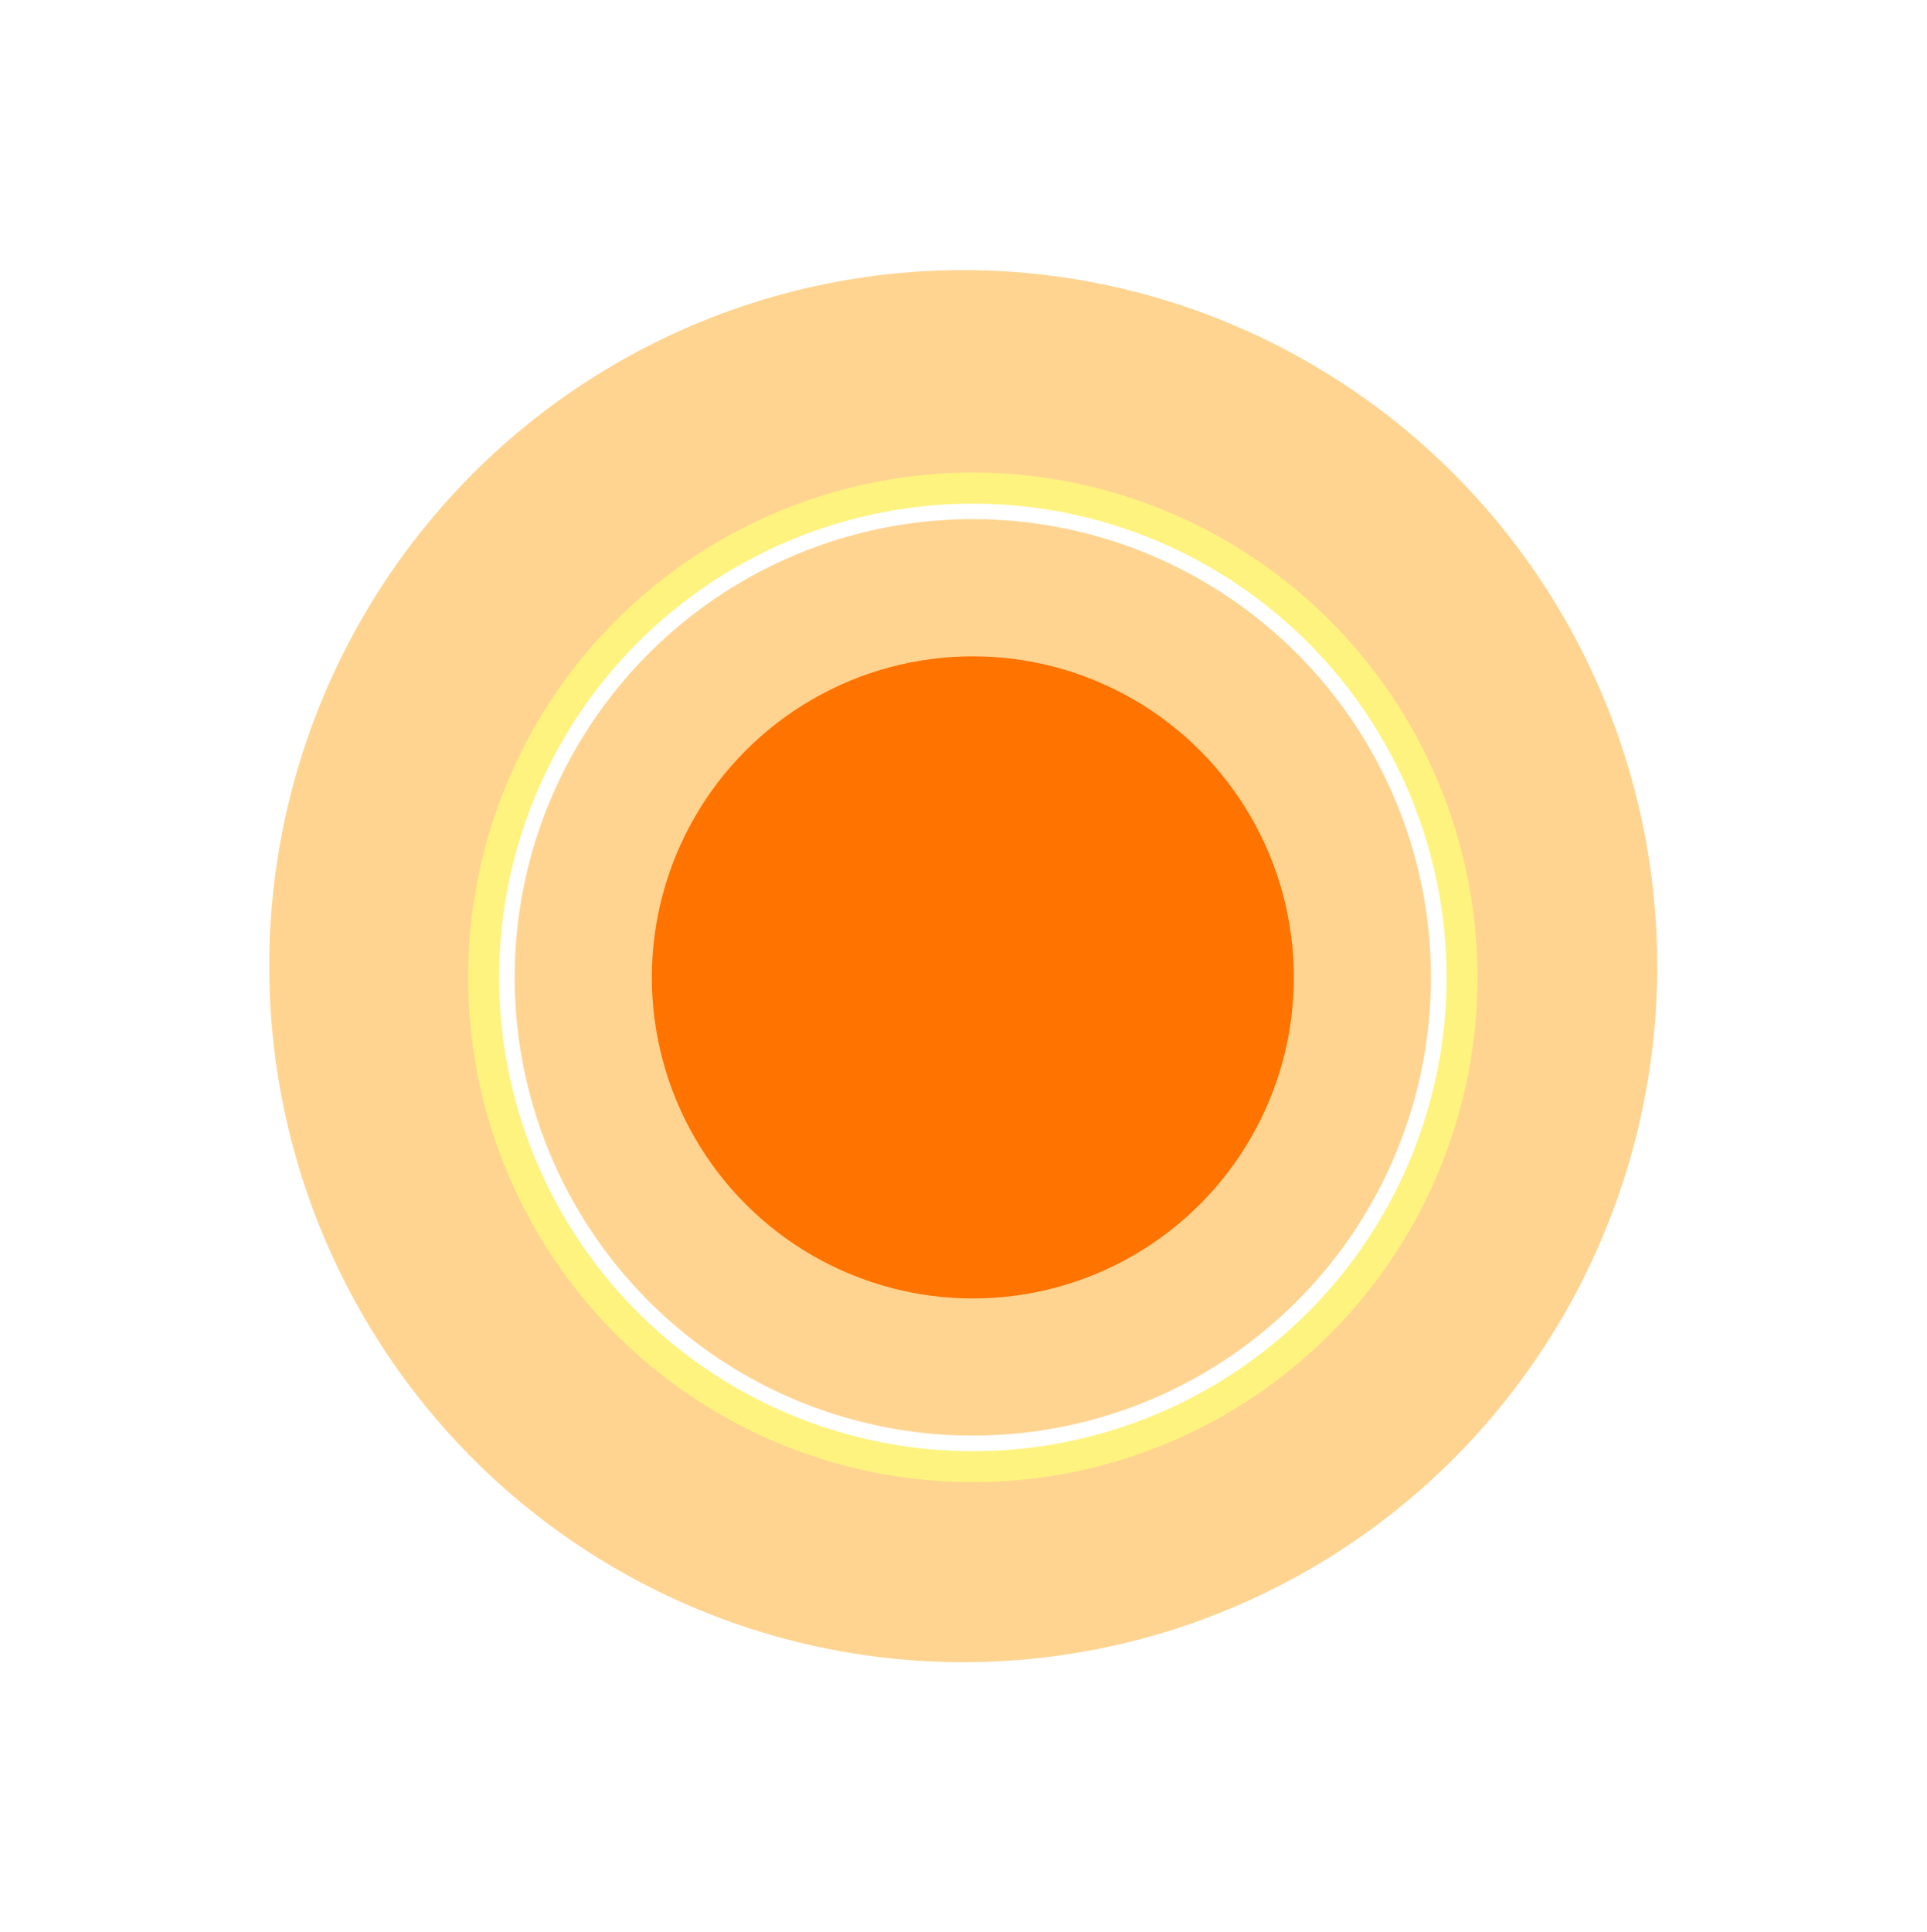 <?xml version="1.0" encoding="UTF-8"?>
<!DOCTYPE svg PUBLIC '-//W3C//DTD SVG 1.0//EN'
          'http://www.w3.org/TR/2001/REC-SVG-20010904/DTD/svg10.dtd'>
<svg height="798.0" preserveAspectRatio="xMidYMid meet" version="1.0" viewBox="-5.0 -6.8 796.0 798.0" width="796.0" xmlns="http://www.w3.org/2000/svg" xmlns:xlink="http://www.w3.org/1999/xlink" zoomAndPan="magnify"
><defs
  ><filter color-interpolation-filters="sRGB" height="2.074" id="c" width="2.074" x="-.537" xlink:actuate="onLoad" xlink:show="other" xlink:type="simple" y="-.537"
    ><feGaussianBlur result="fbSourceGraphic" stdDeviation="9 9"
      /><feColorMatrix in="fbSourceGraphic" result="fbSourceGraphicAlpha" values="0 0 0 -1 0 0 0 0 -1 0 0 0 0 -1 0 0 0 0 1 0"
      /><feGaussianBlur in="fbSourceGraphic" result="fbSourceGraphic" stdDeviation="9 9"
      /><feColorMatrix in="fbSourceGraphic" result="fbSourceGraphicAlpha" values="0 0 0 -1 0 0 0 0 -1 0 0 0 0 -1 0 0 0 0 1 0"
      /><feGaussianBlur in="fbSourceGraphic" result="fbSourceGraphic" stdDeviation="9 9"
      /><feColorMatrix in="fbSourceGraphic" result="fbSourceGraphicAlpha" values="0 0 0 -1 0 0 0 0 -1 0 0 0 0 -1 0 0 0 0 1 0"
      /><feGaussianBlur in="fbSourceGraphic" result="fbSourceGraphic" stdDeviation="9 9"
      /><feColorMatrix in="fbSourceGraphic" result="fbSourceGraphicAlpha" values="0 0 0 -1 0 0 0 0 -1 0 0 0 0 -1 0 0 0 0 1 0"
      /><feGaussianBlur in="fbSourceGraphic" result="fbSourceGraphic" stdDeviation="9 9"
      /><feColorMatrix in="fbSourceGraphic" result="fbSourceGraphicAlpha" values="0 0 0 -1 0 0 0 0 -1 0 0 0 0 -1 0 0 0 0 1 0"
      /><feGaussianBlur in="fbSourceGraphic" result="fbSourceGraphic" stdDeviation="9 9"
      /><feColorMatrix in="fbSourceGraphic" result="fbSourceGraphicAlpha" values="0 0 0 -1 0 0 0 0 -1 0 0 0 0 -1 0 0 0 0 1 0"
      /><feGaussianBlur in="fbSourceGraphic" result="fbSourceGraphic" stdDeviation="9 9"
      /><feColorMatrix in="fbSourceGraphic" result="fbSourceGraphicAlpha" values="0 0 0 -1 0 0 0 0 -1 0 0 0 0 -1 0 0 0 0 1 0"
      /><feGaussianBlur in="fbSourceGraphic" result="fbSourceGraphic" stdDeviation="9 9"
      /><feColorMatrix in="fbSourceGraphic" result="fbSourceGraphicAlpha" values="0 0 0 -1 0 0 0 0 -1 0 0 0 0 -1 0 0 0 0 1 0"
      /><feGaussianBlur in="fbSourceGraphic" result="fbSourceGraphic" stdDeviation="9 9"
      /><feColorMatrix in="fbSourceGraphic" result="fbSourceGraphicAlpha" values="0 0 0 -1 0 0 0 0 -1 0 0 0 0 -1 0 0 0 0 1 0"
      /><feGaussianBlur in="fbSourceGraphic" result="fbSourceGraphic" stdDeviation="9 9"
      /><feColorMatrix in="fbSourceGraphic" result="fbSourceGraphicAlpha" values="0 0 0 -1 0 0 0 0 -1 0 0 0 0 -1 0 0 0 0 1 0"
      /><feGaussianBlur in="fbSourceGraphic" result="fbSourceGraphic" stdDeviation="9 9"
      /><feColorMatrix in="fbSourceGraphic" result="fbSourceGraphicAlpha" values="0 0 0 -1 0 0 0 0 -1 0 0 0 0 -1 0 0 0 0 1 0"
      /><feGaussianBlur in="fbSourceGraphic" result="blur" stdDeviation="9 9"
    /></filter
    ><filter color-interpolation-filters="sRGB" height="1.162" id="b" width="1.162" x="-.081" xlink:actuate="onLoad" xlink:show="other" xlink:type="simple" y="-.081"
    ><feGaussianBlur result="fbSourceGraphic" stdDeviation="9 9"
      /><feColorMatrix in="fbSourceGraphic" result="fbSourceGraphicAlpha" values="0 0 0 -1 0 0 0 0 -1 0 0 0 0 -1 0 0 0 0 1 0"
      /><feGaussianBlur in="fbSourceGraphic" result="blur" stdDeviation="9 9"
    /></filter
    ><filter color-interpolation-filters="sRGB" height="1.388" id="a" width="1.388" x="-.194" xlink:actuate="onLoad" xlink:show="other" xlink:type="simple" y="-.194"
    ><feGaussianBlur result="blur" stdDeviation="32 32"
    /></filter
    ><filter color-interpolation-filters="sRGB" height="1.768" id="d" width="1.768" x="-.384" xlink:actuate="onLoad" xlink:show="other" xlink:type="simple" y="-.384"
    ><feGaussianBlur result="blur" stdDeviation="32 32"
    /></filter
  ></defs
  ><g
  ><g id="change1_1"
    ><circle cx="396.875" cy="396.875" fill="#ffd491" filter="url(#a)" r="197.84" transform="matrix(1.449 0 0 1.453 -182.179 -184.44)"
    /></g
    ><g id="change2_1"
    ><circle cx="396.875" cy="-396.875" fill="#fff37f" filter="url(#b)" r="265.909" transform="matrix(.784 0 0 -.784 85.7 85.7)"
    /></g
    ><g id="change3_1"
    ><circle cx="396.875" cy="-396.875" fill="#fff" r="195.669" transform="scale(1 -1)"
    /></g
    ><g id="change1_2"
    ><circle cx="396.875" cy="-396.875" fill="#ffd491" filter="url(#c)" r="241.382" transform="matrix(.784 0 0 -.784 85.7 85.7)"
    /></g
    ><g id="change4_1"
    ><circle cx="396.875" cy="398.305" fill="#ff7300" filter="url(#d)" r="100" transform="matrix(1.326 0 0 1.326 -129.392 -131.288)"
    /></g
  ></g
></svg
>
